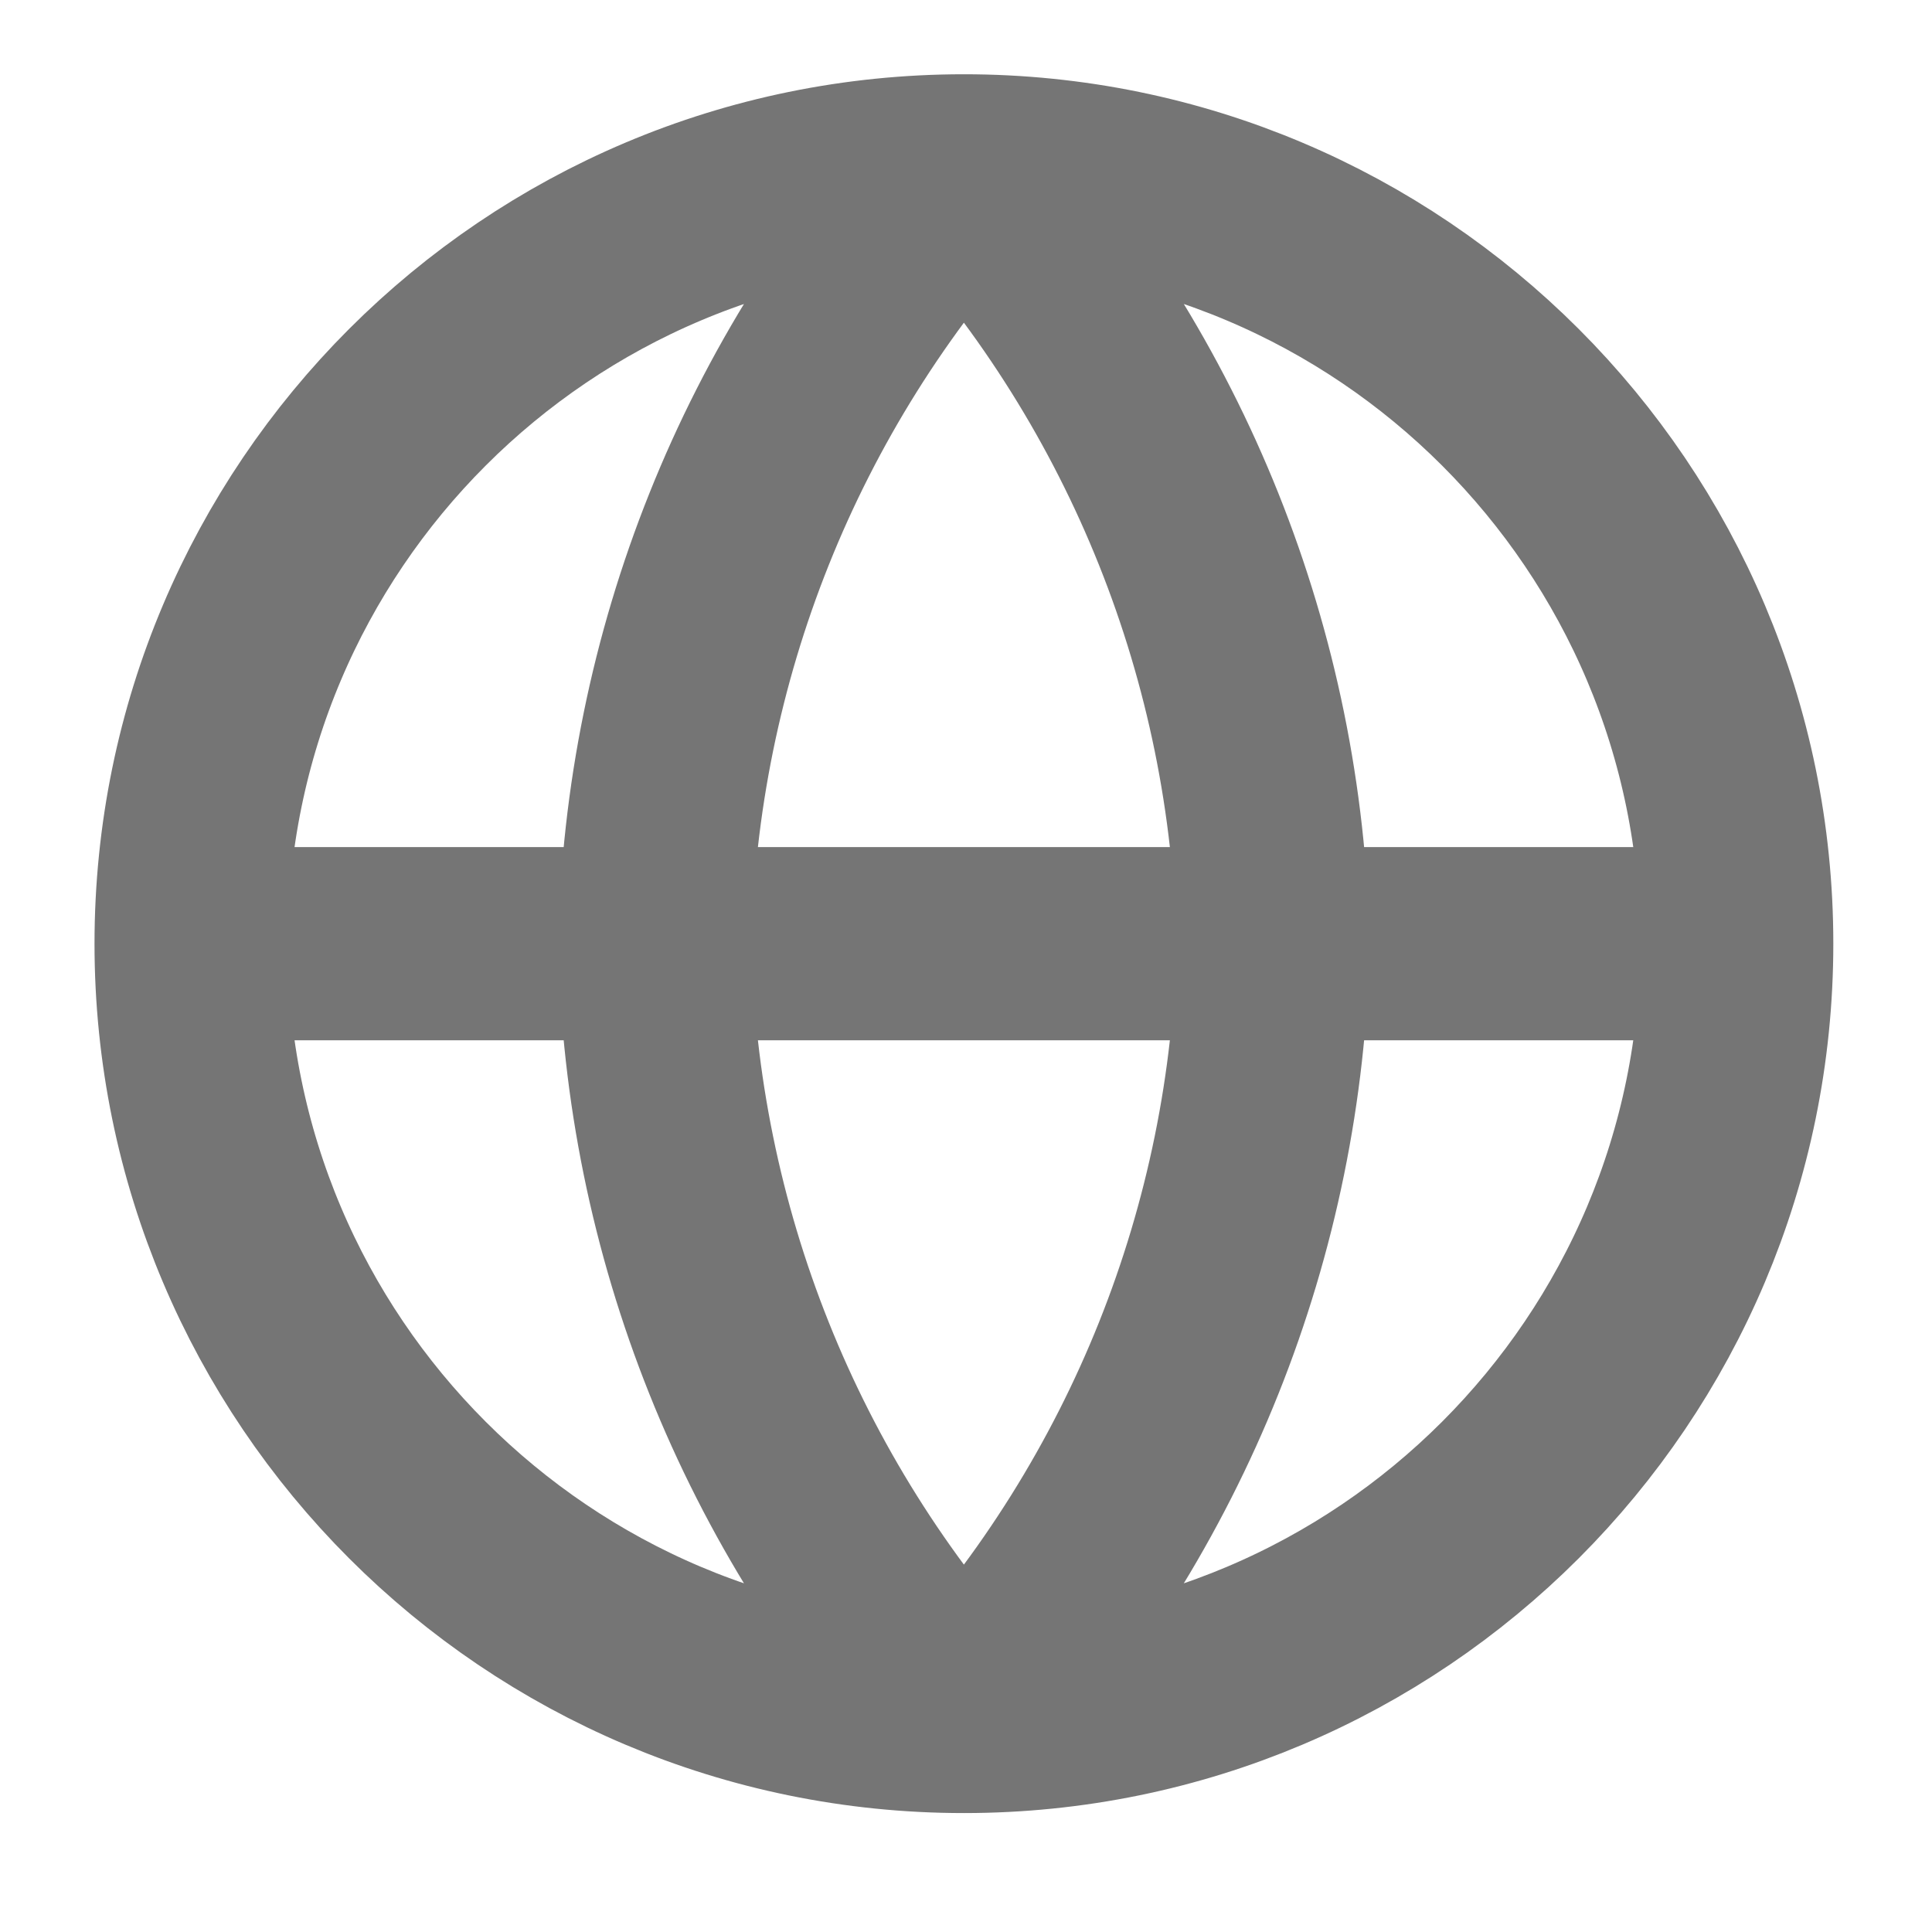 <svg width="25" height="25" viewBox="0 0 25 25" fill="none" xmlns="http://www.w3.org/2000/svg">
<g clip-path="url(#clip0_14027_309)">
<path d="M22.473 12.211C22.473 17.733 17.995 22.211 12.473 22.211M22.473 12.211C22.473 6.688 17.995 2.211 12.473 2.211M22.473 12.211H2.473M12.473 22.211C6.95 22.211 2.473 17.733 2.473 12.211M12.473 22.211C14.974 19.472 16.395 15.919 16.473 12.211C16.395 8.503 14.974 4.949 12.473 2.211M12.473 22.211C9.971 19.472 8.55 15.919 8.473 12.211C8.55 8.503 9.971 4.949 12.473 2.211M2.473 12.211C2.473 6.688 6.95 2.211 12.473 2.211" stroke="#757575" stroke-width="2.5" stroke-linecap="round" stroke-linejoin="round"/>
</g>
<defs>
<clipPath id="clip0_14027_309">
<rect width="24" height="24" fill="white" transform="translate(0.473 0.211)"/>
</clipPath>
</defs>
</svg>
